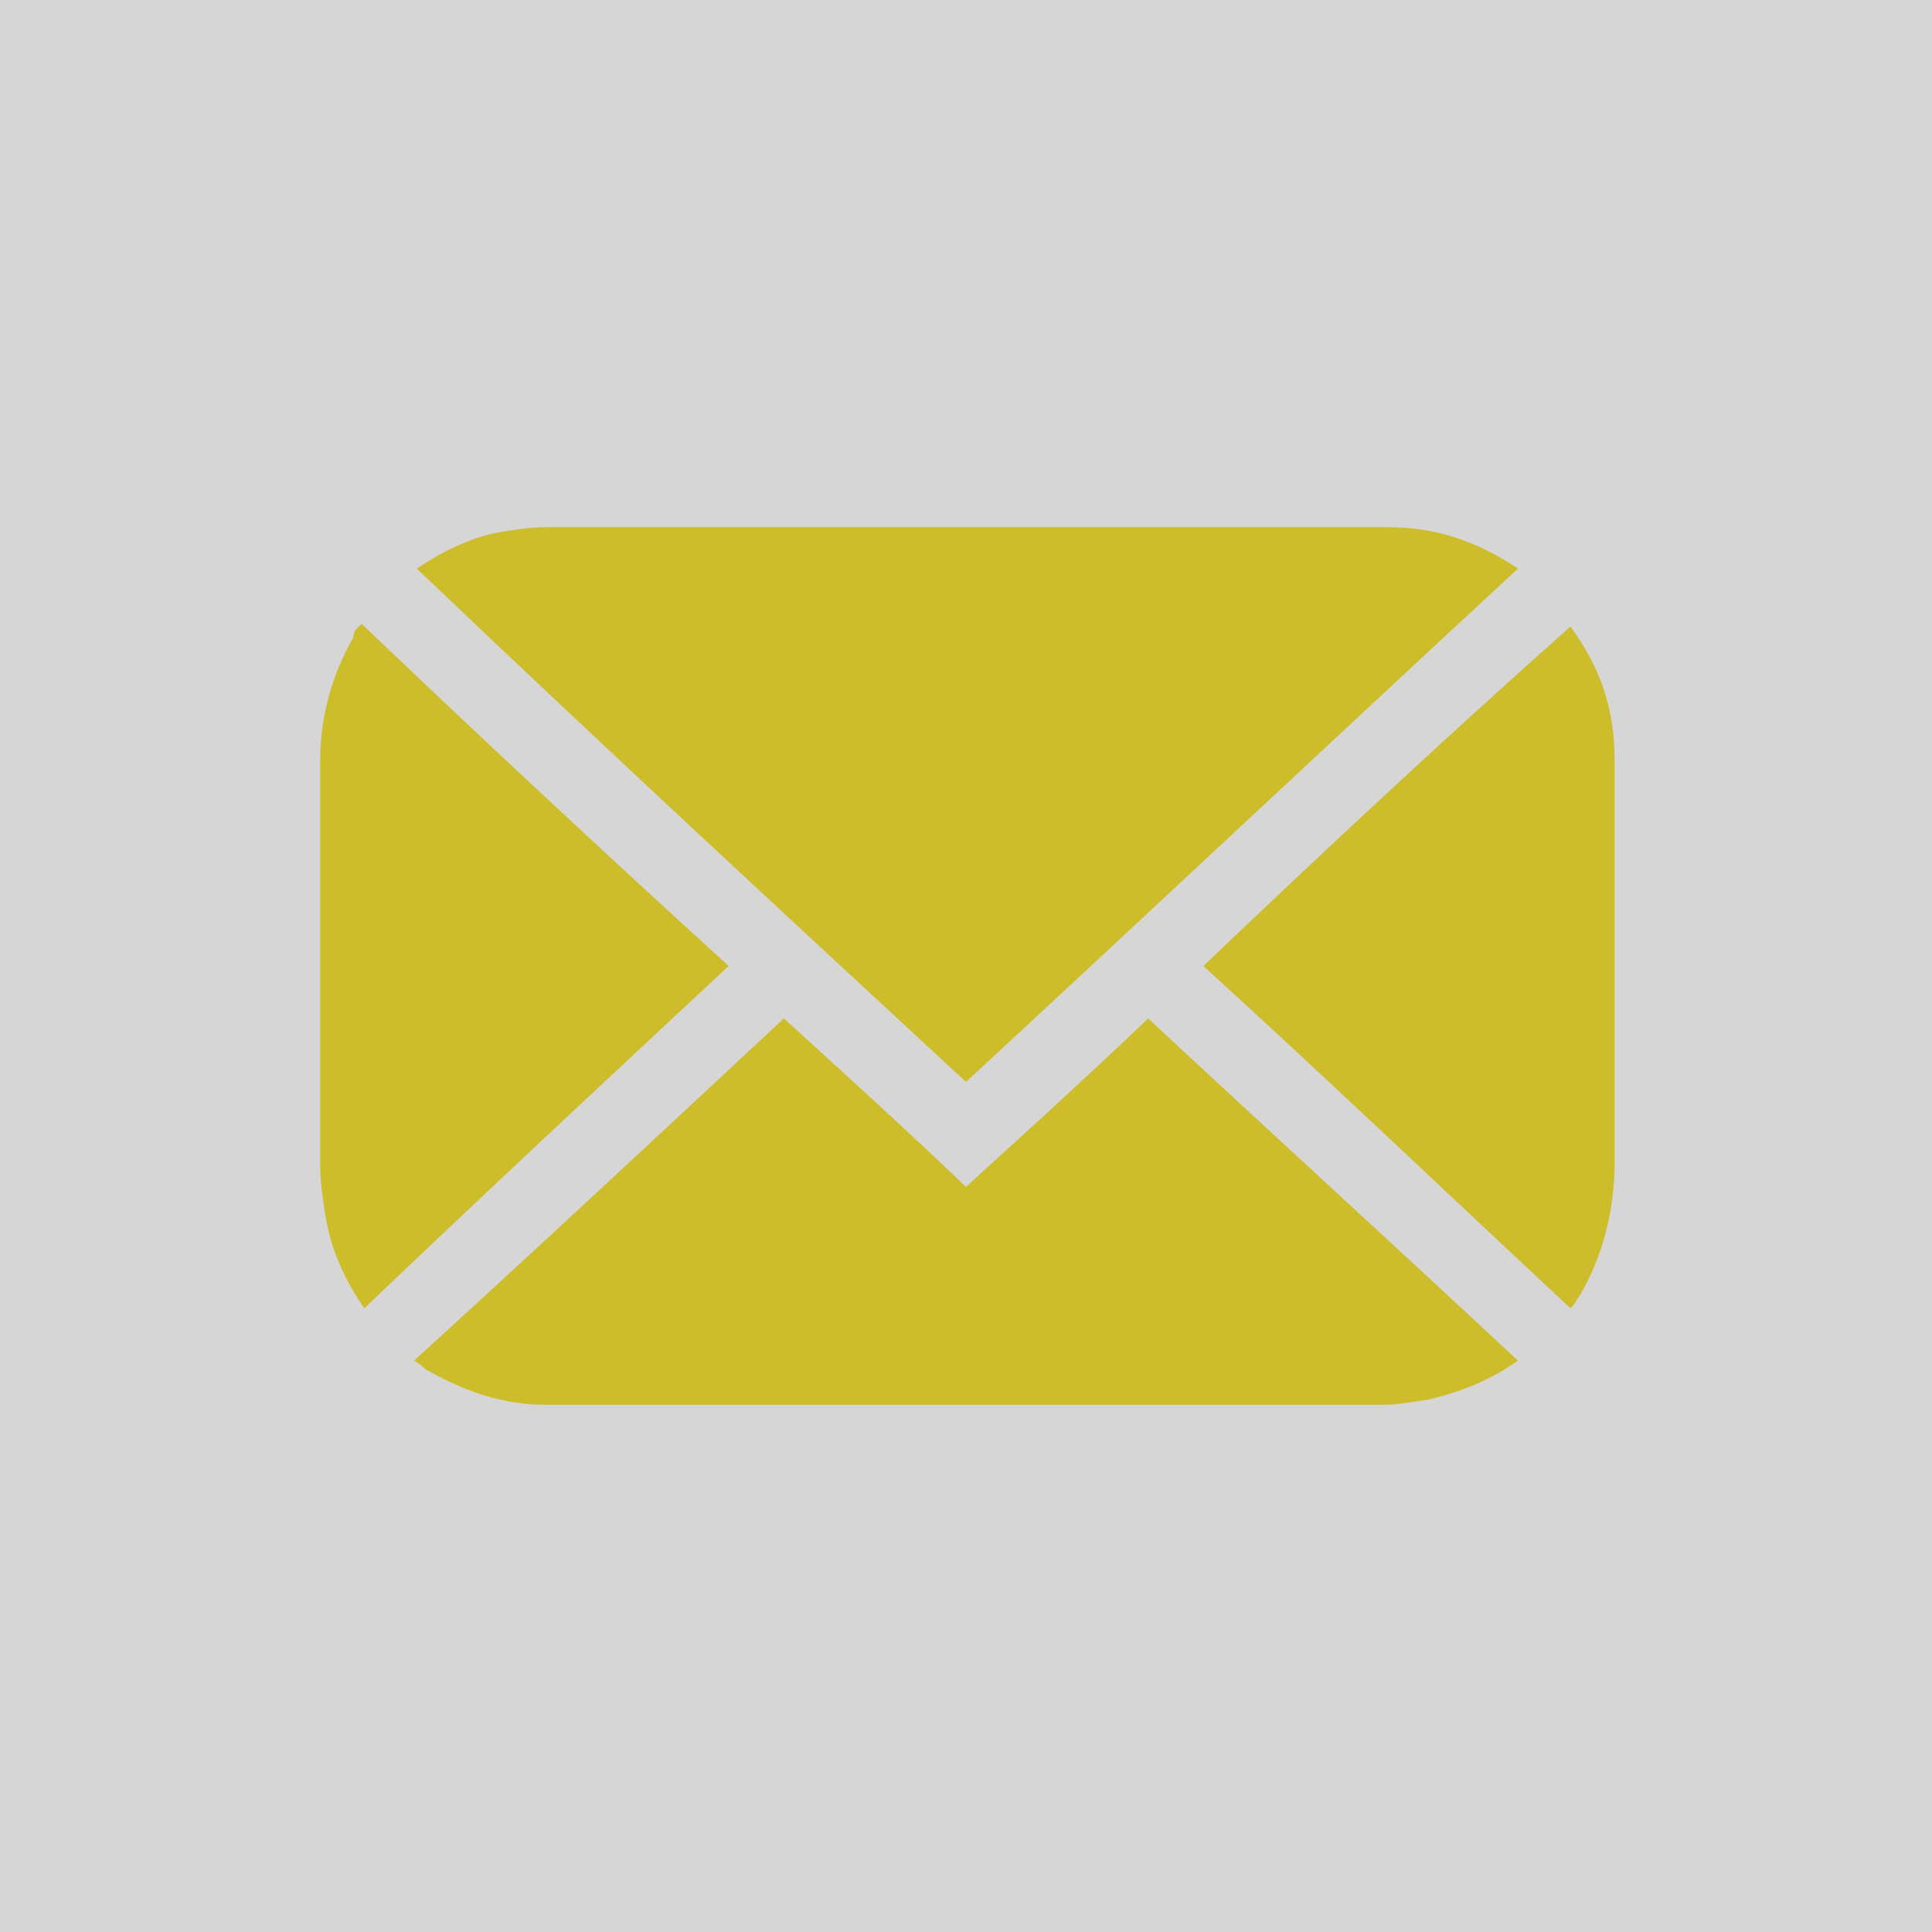 <?xml version="1.0" encoding="utf-8"?>
<!-- Generator: Adobe Illustrator 26.0.2, SVG Export Plug-In . SVG Version: 6.00 Build 0)  -->
<svg version="1.1" id="Ebene_1" xmlns="http://www.w3.org/2000/svg" xmlns:xlink="http://www.w3.org/1999/xlink" x="0px" y="0px"
	 viewBox="0 0 70 70" style="enable-background:new 0 0 70 70;" xml:space="preserve">
<rect x="0" y="0" width="70" height="70" fill="#333333" stroke="none"/>
<style type="text/css">
	.st0{clip-path:url(#SVGID_00000144328080526319601220000012393454362924748476_);}
	.st1{opacity:0.8;clip-path:url(#SVGID_00000074419307097524114610000012868302625467635130_);}
	.st2{clip-path:url(#SVGID_00000087398053637297770500000014643029996960312459_);fill:#FFFFFF;}
	.st3{clip-path:url(#SVGID_00000074419307097524114610000012868302625467635130_);fill:#CDBD2B;}
</style>
<g>
	<defs>
		<rect id="SVGID_1_" width="70" height="70"/>
	</defs>
	<clipPath id="SVGID_00000036965811755826502210000004534787609045035424_">
		<use xlink:href="#SVGID_1_"  style="overflow:visible;"/>
	</clipPath>
	<g style="clip-path:url(#SVGID_00000036965811755826502210000004534787609045035424_);">
		<defs>
			<rect id="SVGID_00000042018188130906119930000007808101702865960636_" width="70" height="70"/>
		</defs>
		<clipPath id="SVGID_00000168824569462405819130000015082048013876829597_">
			<use xlink:href="#SVGID_00000042018188130906119930000007808101702865960636_"  style="overflow:visible;"/>
		</clipPath>
		<g style="opacity:0.8;clip-path:url(#SVGID_00000168824569462405819130000015082048013876829597_);">
			<g>
				<defs>
					<rect id="SVGID_00000148629128148201195810000006699617782876054202_" x="-9" y="-7" width="88" height="78"/>
				</defs>
				<clipPath id="SVGID_00000138532535476912179970000013723852934268698558_">
					<use xlink:href="#SVGID_00000148629128148201195810000006699617782876054202_"  style="overflow:visible;"/>
				</clipPath>
				
					<rect style="clip-path:url(#SVGID_00000138532535476912179970000013723852934268698558_);fill:#FFFFFF;" width="70" height="70"/>
			</g>
		</g>
		<path style="clip-path:url(#SVGID_00000168824569462405819130000015082048013876829597_);fill:#CDBD2B;" d="M28.4,36.9
			C24,41,19.5,45.2,15,49.3c0.2,0.1,0.3,0.2,0.4,0.3c1.4,0.8,2.8,1.3,4.4,1.3c10.1,0,20.2,0,30.2,0c0.6,0,1.2-0.1,1.8-0.2
			C53,50.4,54,50,55,49.3C50.5,45.1,46,41,41.6,36.9c-2.2,2.1-4.4,4.1-6.6,6.1C32.8,40.9,30.6,38.9,28.4,36.9 M26.4,35
			c-4.5-4.1-8.9-8.2-13.3-12.4c-0.1,0.1-0.1,0.1-0.1,0.1c-0.1,0.1-0.2,0.2-0.2,0.4c-0.8,1.4-1.2,2.9-1.2,4.5c0,4.9,0,9.7,0,14.6
			c0,0.6,0.1,1.3,0.2,1.9c0.2,1.2,0.7,2.3,1.4,3.3C17.6,43.2,22,39.1,26.4,35 M35,39.2c6.7-6.2,13.3-12.4,20-18.6
			c-1.5-1-3-1.5-4.7-1.5c-10.2,0-20.3,0-30.5,0c-0.6,0-1.2,0.1-1.8,0.2c-1,0.2-2,0.7-2.9,1.3C21.7,26.9,28.3,33,35,39.2 M58.5,42.1
			c0-4.7,0-9.4,0-14.1c0-0.6,0-1.2-0.1-1.8c-0.2-1.3-0.7-2.4-1.5-3.5C52.4,26.7,48,30.8,43.6,35c4.5,4.1,8.9,8.3,13.3,12.4
			c0.1-0.1,0.1-0.1,0.1-0.1c0.1-0.1,0.1-0.2,0.2-0.3C58.1,45.5,58.5,43.8,58.5,42.1"/>
	</g>
</g>
</svg>
